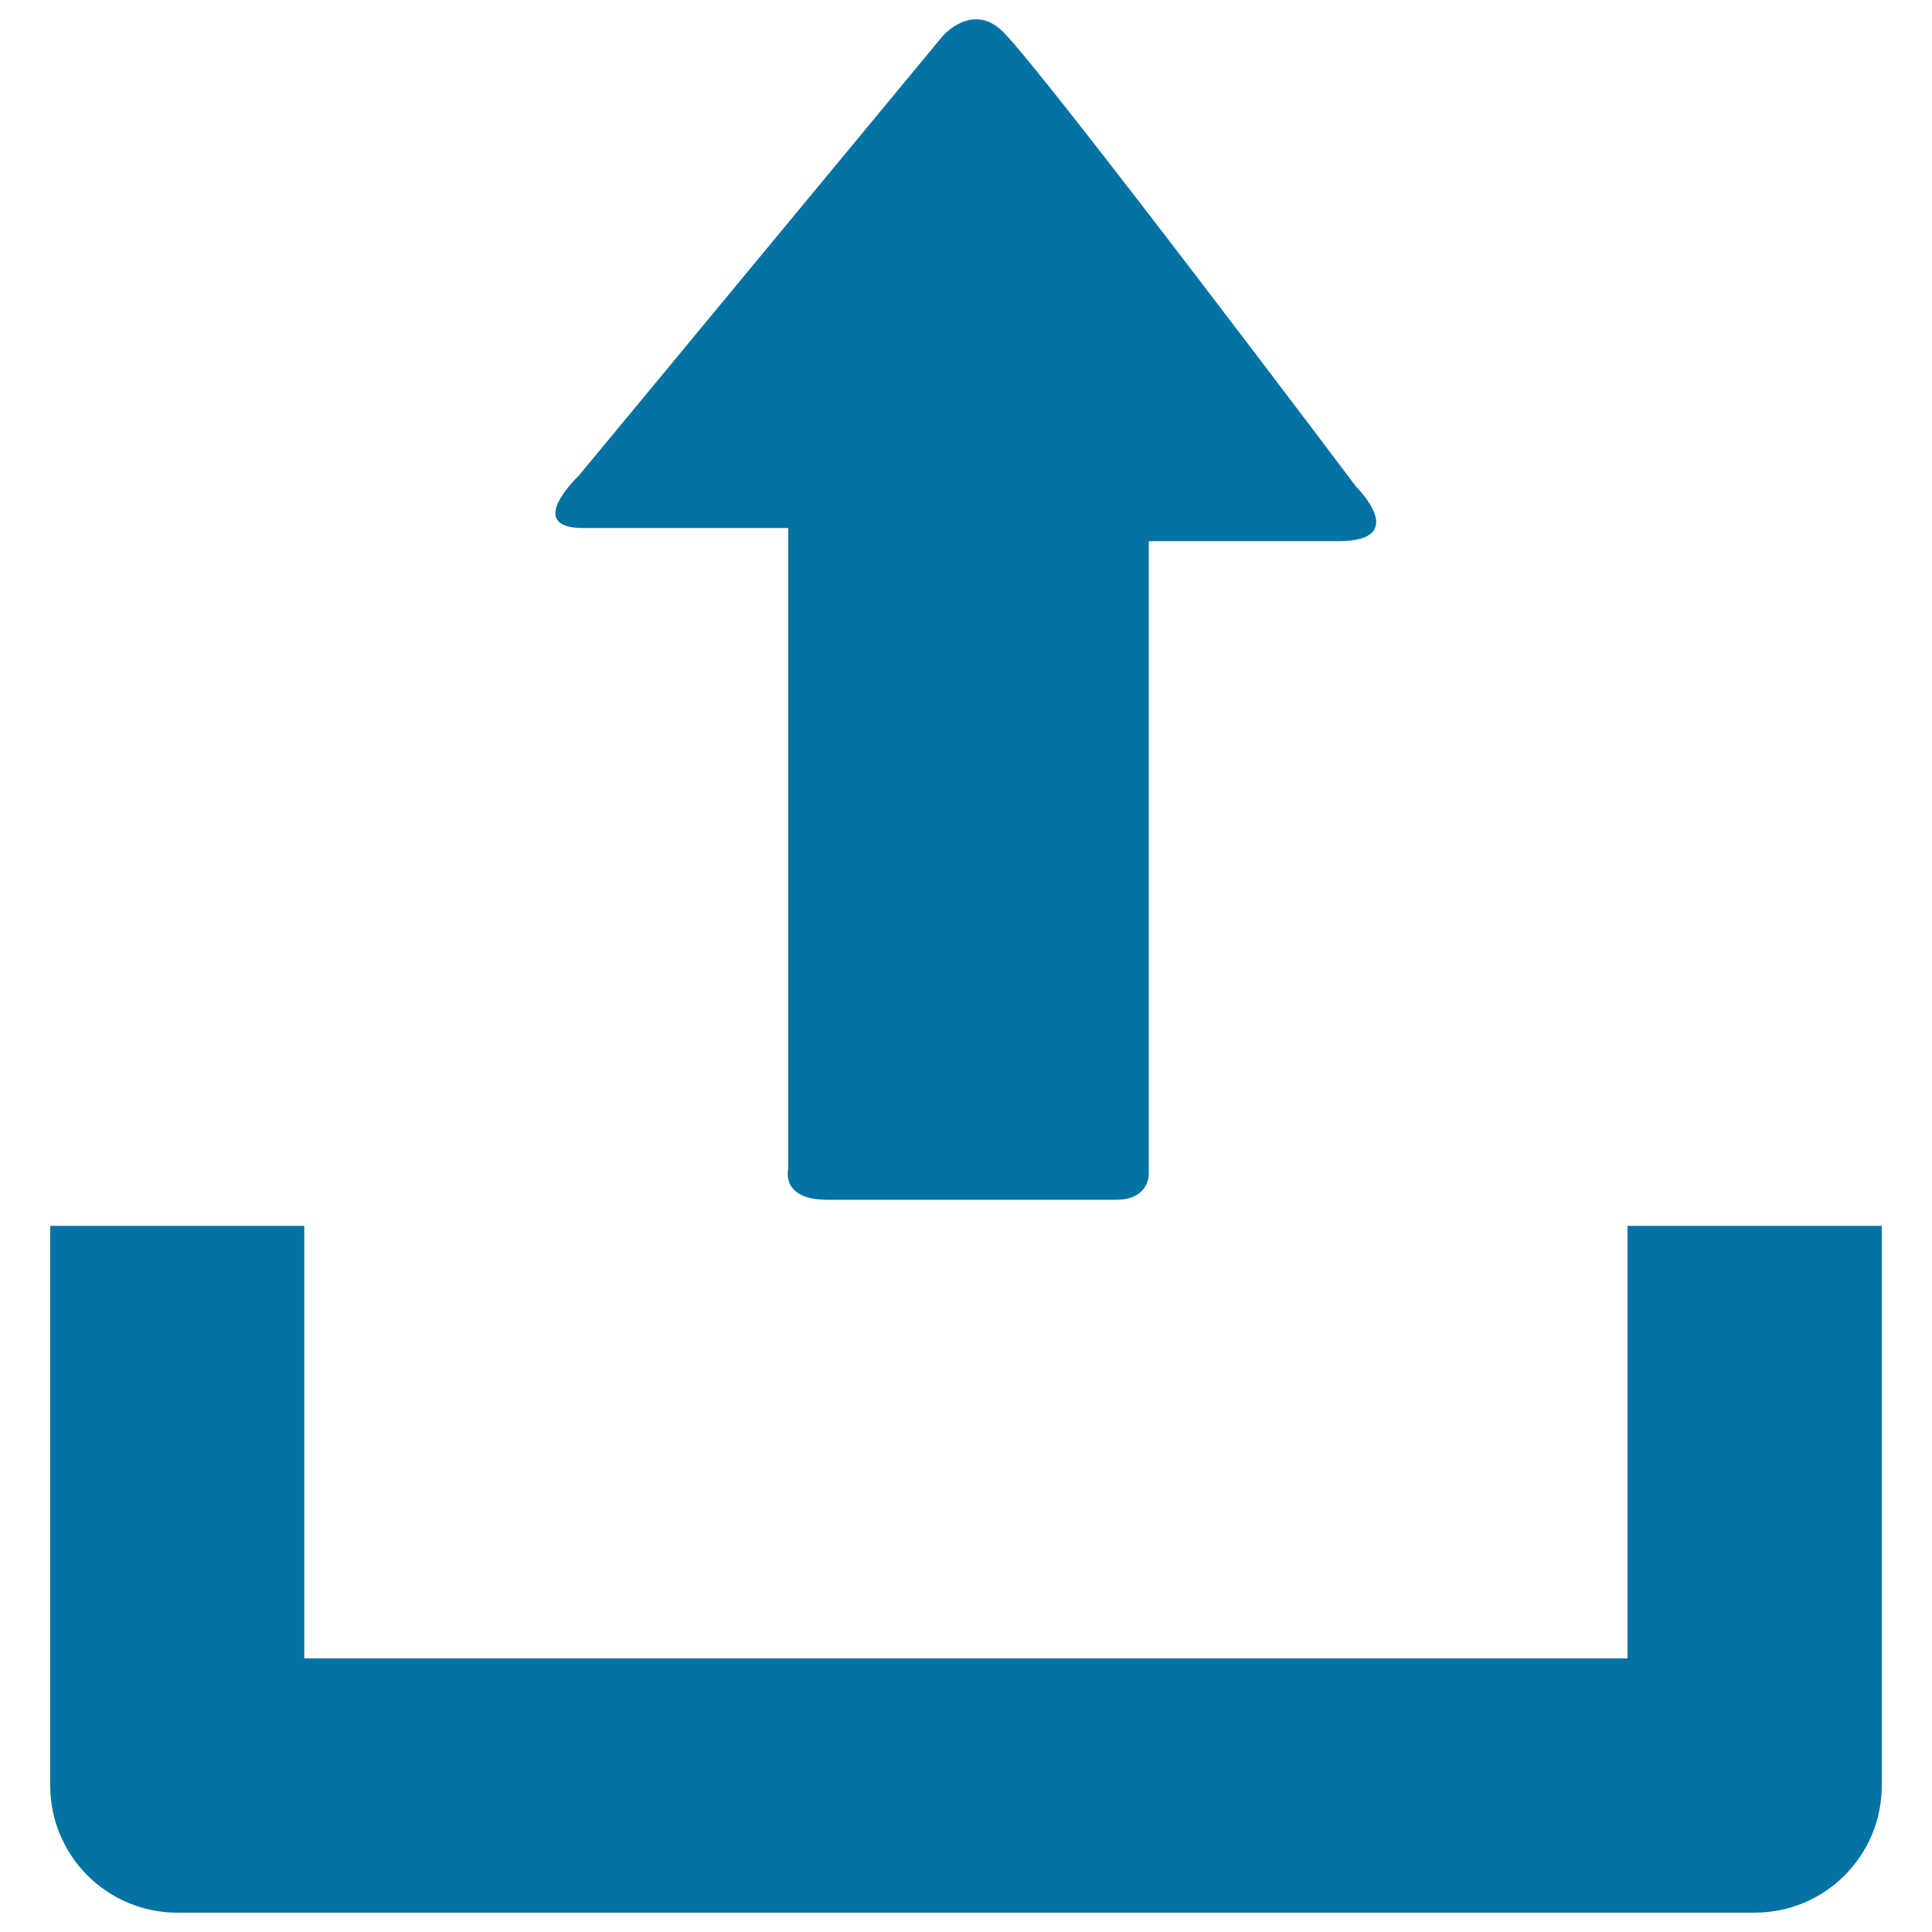 <svg xmlns="http://www.w3.org/2000/svg" viewBox="0 0 1000 1000" style="fill:#0273a2">
<title>Upload File SVG icon</title>
<g><path d="M842.4,634.5v223.9H157.5V634.5H26v289.7c0,36.3,29.4,65.8,65.8,65.8h816.3c36.5,0,65.9-29.4,65.9-65.8V634.5H842.4z"/><path d="M487.9,18.7L299.5,246.3c0,0-28.6,27,2.4,27c31.1,0,106.1,0,106.1,0s0,18.3,0,46.2c0,80.3,0,226,0,285.4c0,0-4.3,16.1,20.2,16.1c24.5,0,132,0,149.4,0c17.6,0,17-13.5,17-13.5c0-57.7,0-208.4,0-285.8c0-25.2,0-41.6,0-41.6s60.3,0,98.1,0c37.8,0,9.3-28.1,9.3-28.1S541.8,39.2,519.4,16.7C503.4,0.5,487.9,18.7,487.9,18.7z"/></g>
</svg>